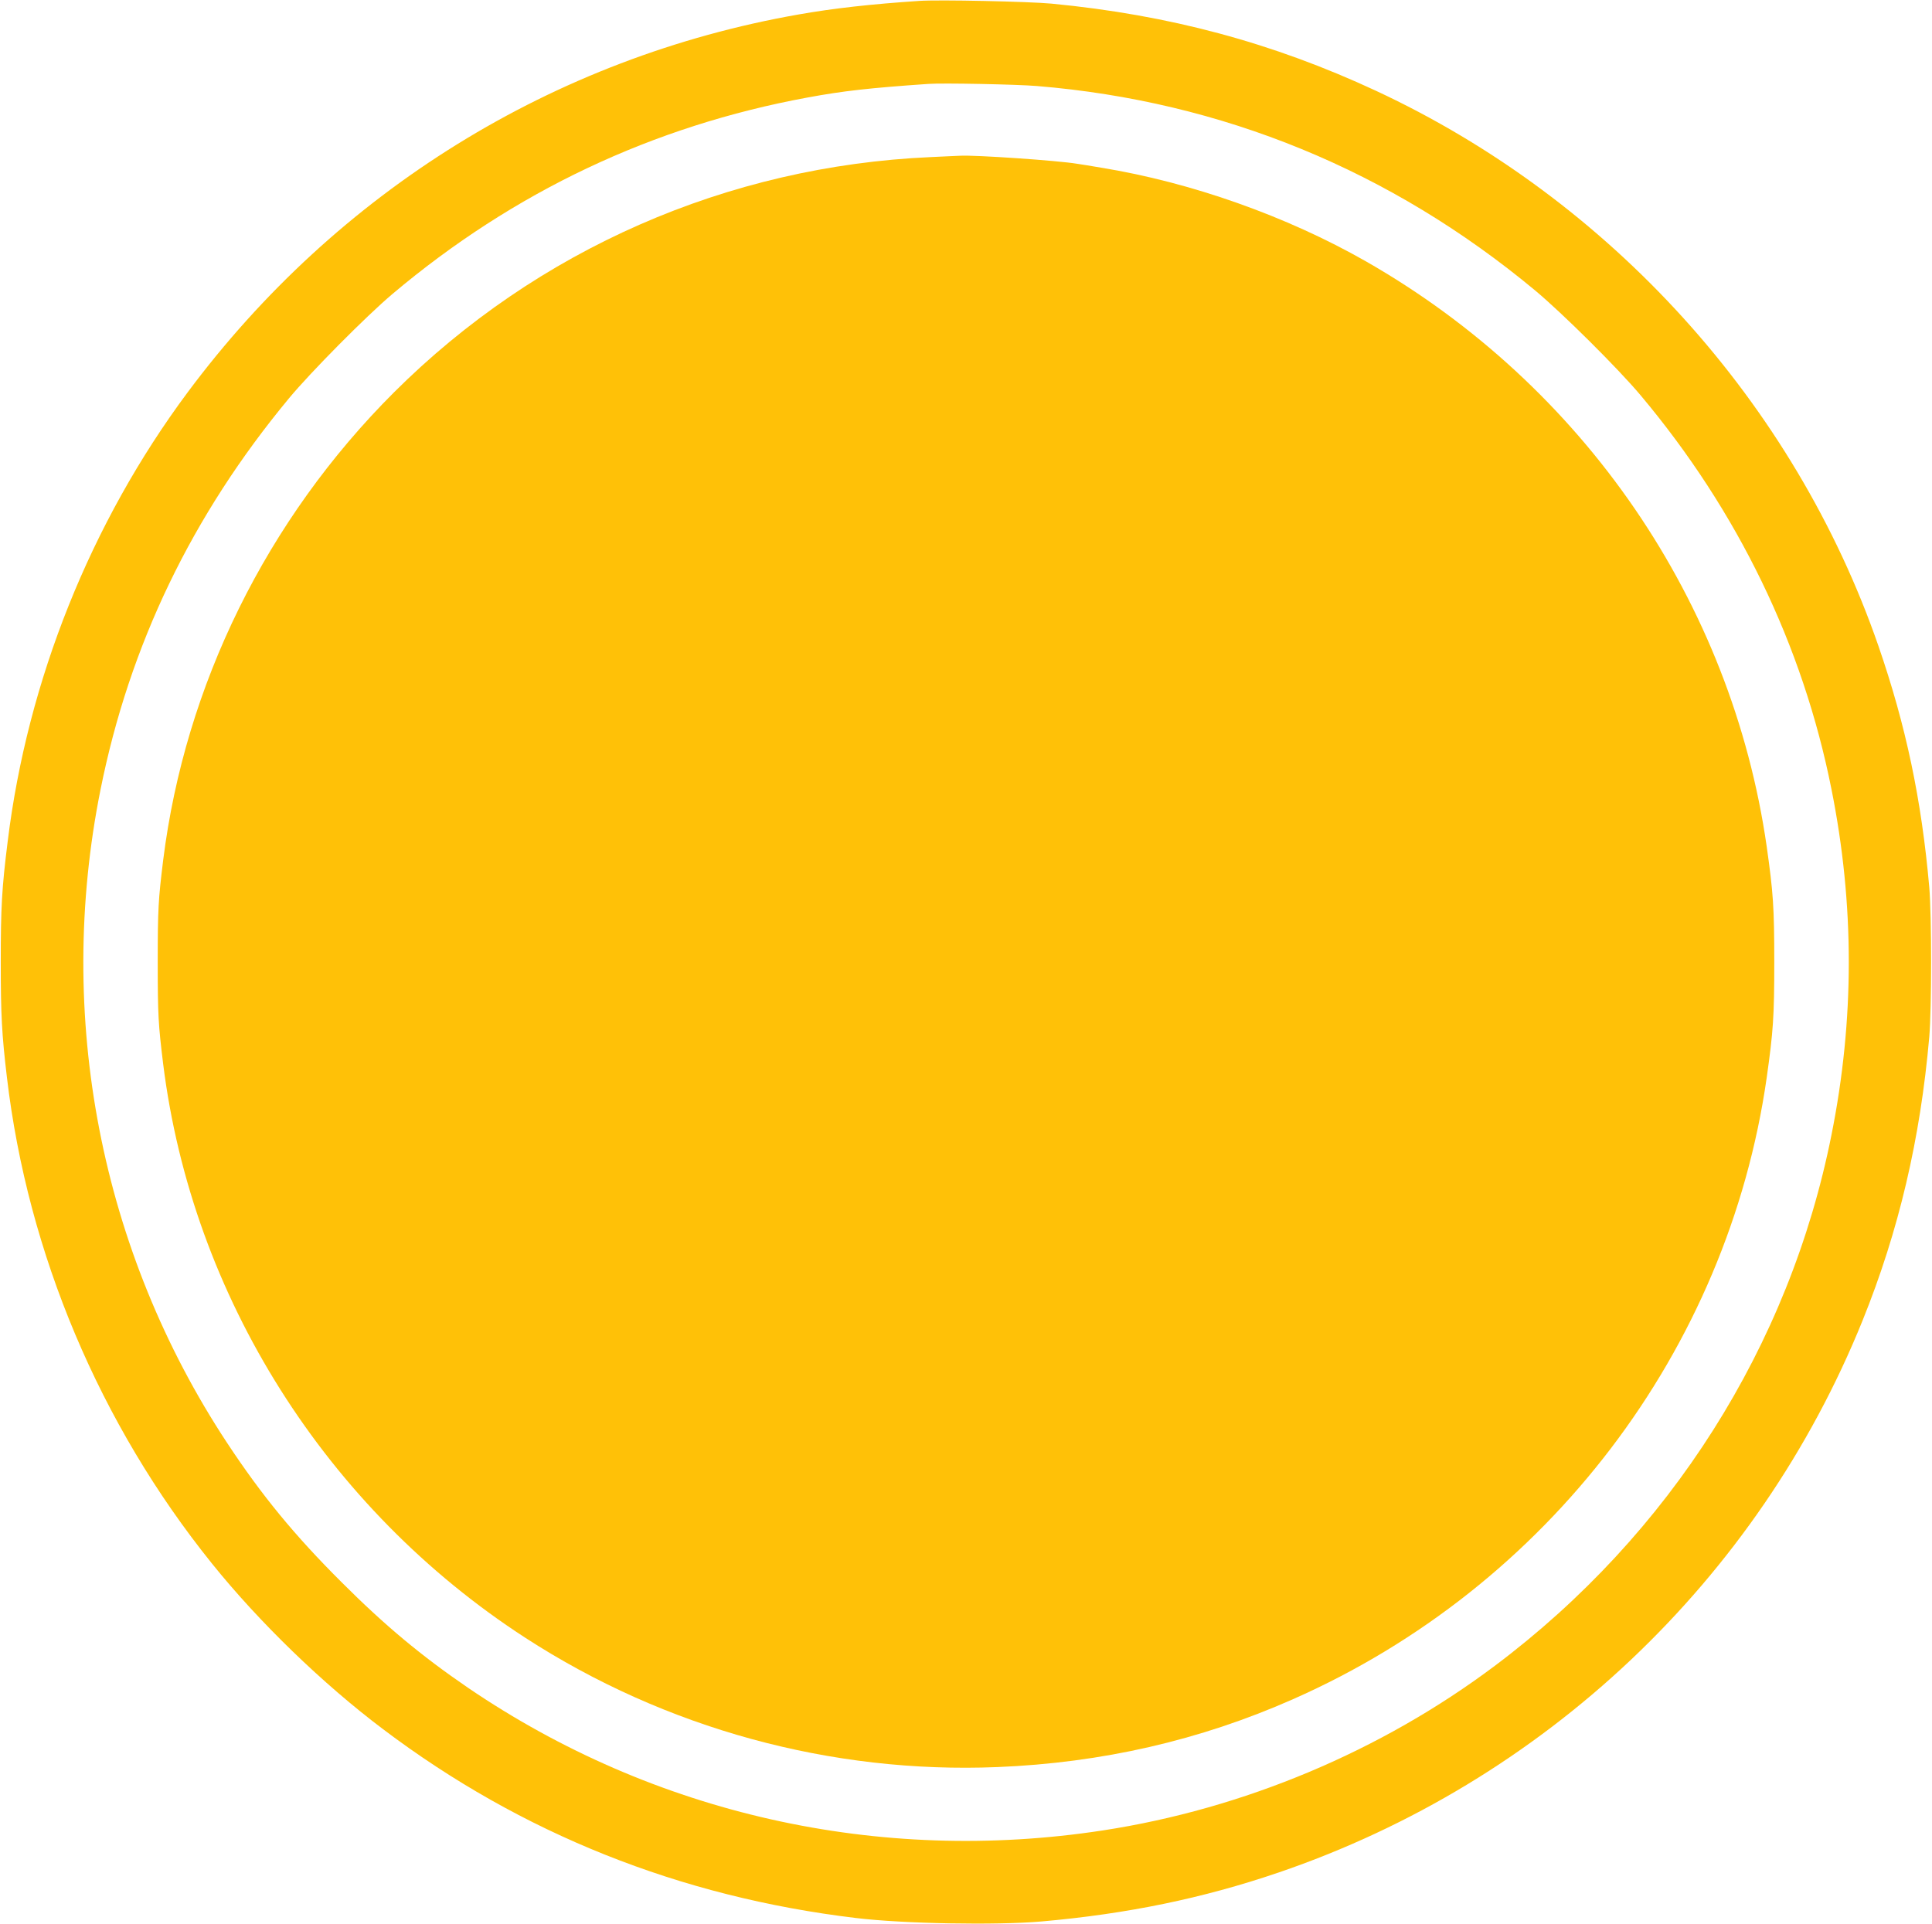<?xml version="1.0" standalone="no"?>
<!DOCTYPE svg PUBLIC "-//W3C//DTD SVG 20010904//EN"
 "http://www.w3.org/TR/2001/REC-SVG-20010904/DTD/svg10.dtd">
<svg version="1.0" xmlns="http://www.w3.org/2000/svg"
 width="1280pt" height="1275pt" viewBox="0 0 1280 1275"
 preserveAspectRatio="xMidYMid meet">
<g transform="translate(0,1275) scale(0.1,-0.1)"
fill="#ffc107" stroke="none">
<path d="M6090 12744 c-316 -21 -568 -49 -800 -90 -1622 -285 -3056 -1172
-4047 -2504 -642 -863 -1061 -1909 -1192 -2975 -39 -311 -46 -437 -46 -800 0
-350 7 -480 41 -765 138 -1166 615 -2297 1358 -3220 312 -388 733 -796 1134
-1098 915 -691 1966 -1111 3132 -1251 312 -38 930 -49 1230 -23 568 50 1068
153 1570 324 1761 601 3175 1938 3870 3658 240 594 383 1204 442 1880 16 189
16 801 0 990 -51 581 -155 1073 -337 1600 -557 1609 -1777 2956 -3330 3679
-684 318 -1368 502 -2149 577 -151 14 -746 27 -876 18z m780 -564 c1227 -101
2345 -560 3300 -1354 180 -150 550 -517 700 -696 643 -766 1074 -1654 1264
-2610 153 -764 153 -1526 0 -2290 -278 -1398 -1069 -2646 -2229 -3517 -754
-566 -1665 -949 -2600 -1092 -1483 -227 -2974 108 -4205 946 -307 210 -549
411 -836 698 -314 313 -529 575 -760 925 -838 1272 -1139 2827 -838 4328 192
958 606 1818 1248 2592 144 174 512 545 686 692 804 678 1724 1113 2751 1302
238 44 410 63 799 90 94 7 589 -3 720 -14z"/>
<path d="M6165 11709 c-1347 -60 -2606 -613 -3555 -1559 -843 -842 -1384
-1939 -1529 -3100 -32 -261 -36 -323 -36 -675 0 -352 4 -414 36 -675 192
-1540 1079 -2946 2399 -3802 927 -601 2026 -902 3127 -857 693 28 1343 177
1960 450 1687 745 2880 2311 3138 4119 43 306 50 402 50 765 0 363 -7 460 -50
765 -233 1623 -1213 3054 -2655 3878 -526 300 -1159 524 -1755 621 -71 12
-143 24 -160 26 -125 21 -677 59 -775 53 -14 0 -101 -5 -195 -9z"/>
</g>
</svg>
